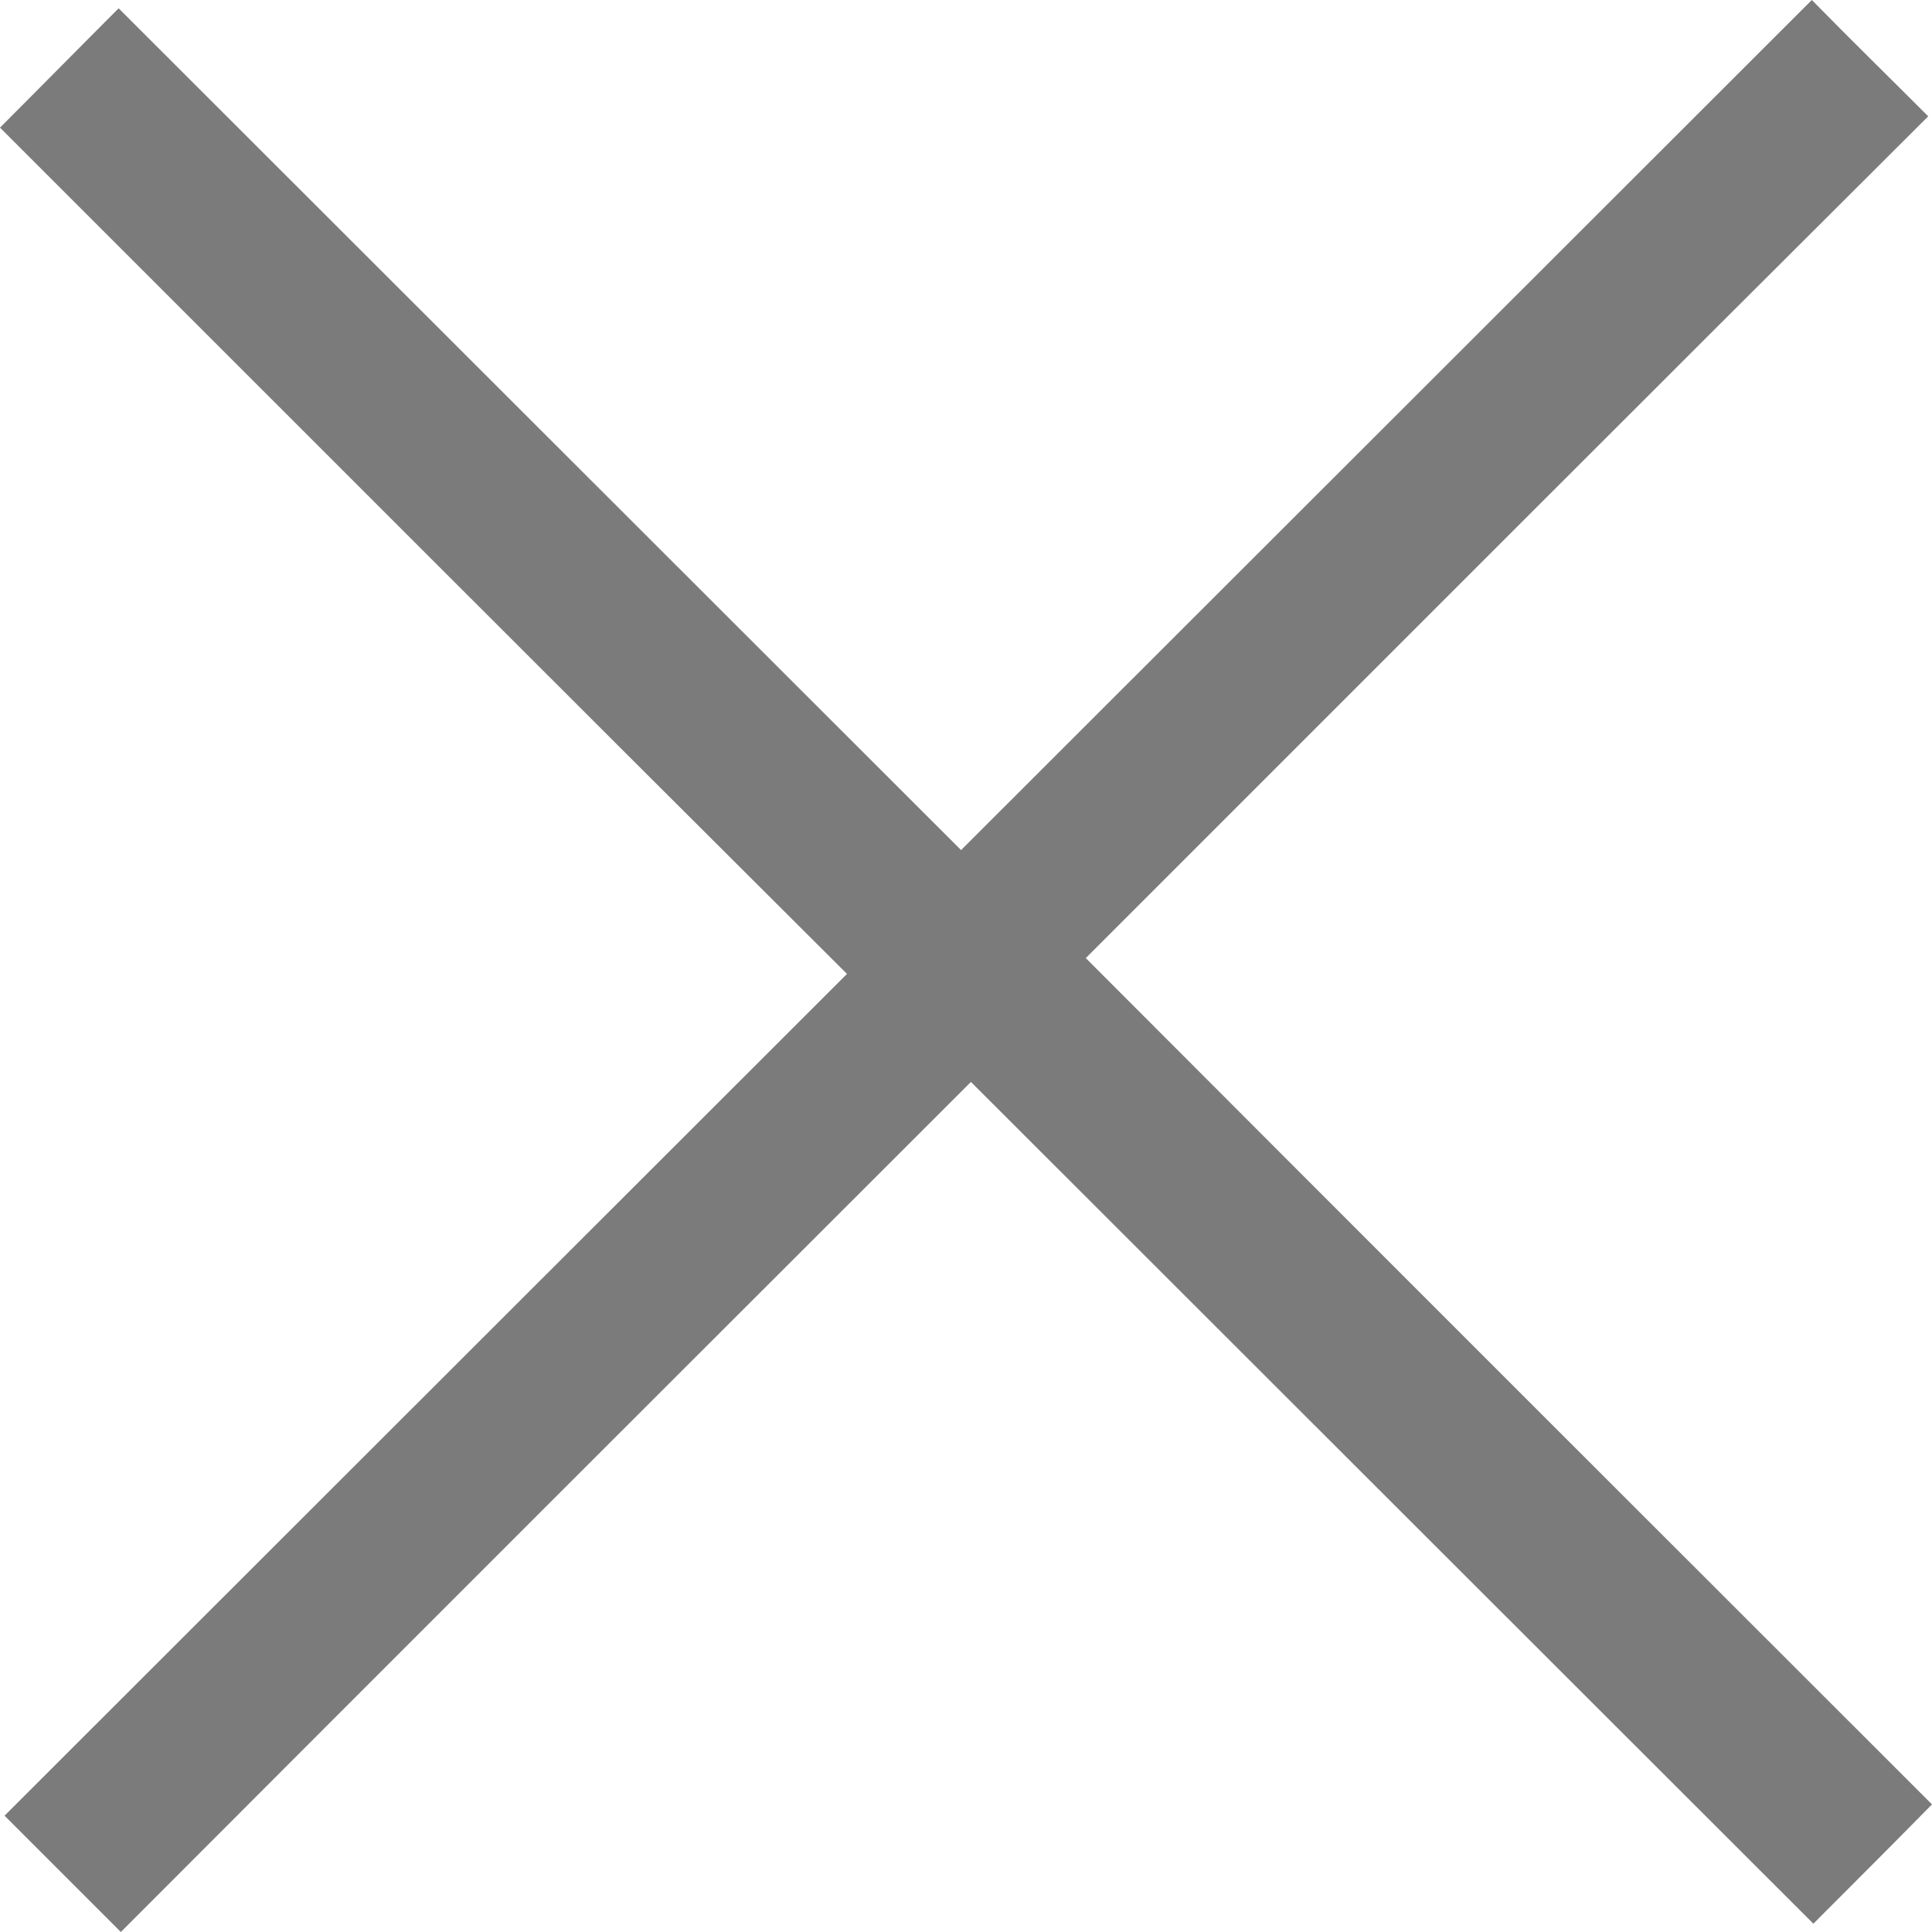 <svg width="20" height="20" viewBox="0 0 20 20" fill="none" xmlns="http://www.w3.org/2000/svg">
<path d="M1.251 20C0.806 19.555 0.43 19.179 0.047 18.796C2.949 15.897 5.874 12.974 8.768 10.082C5.811 7.136 2.886 4.205 0 1.321C0.461 0.86 0.837 0.477 1.228 0.086C4.099 2.954 7.024 5.877 9.949 8.8C12.914 5.838 15.839 2.915 18.756 0C19.186 0.438 19.57 0.813 19.961 1.204C17.051 4.103 14.134 7.026 11.24 9.918C14.188 12.872 17.114 15.795 20 18.679C19.546 19.14 19.163 19.523 18.772 19.914C15.901 17.046 12.976 14.123 10.051 11.2C7.086 14.162 4.161 17.085 1.251 20Z" fill="#7B7B7B"/>
</svg>
